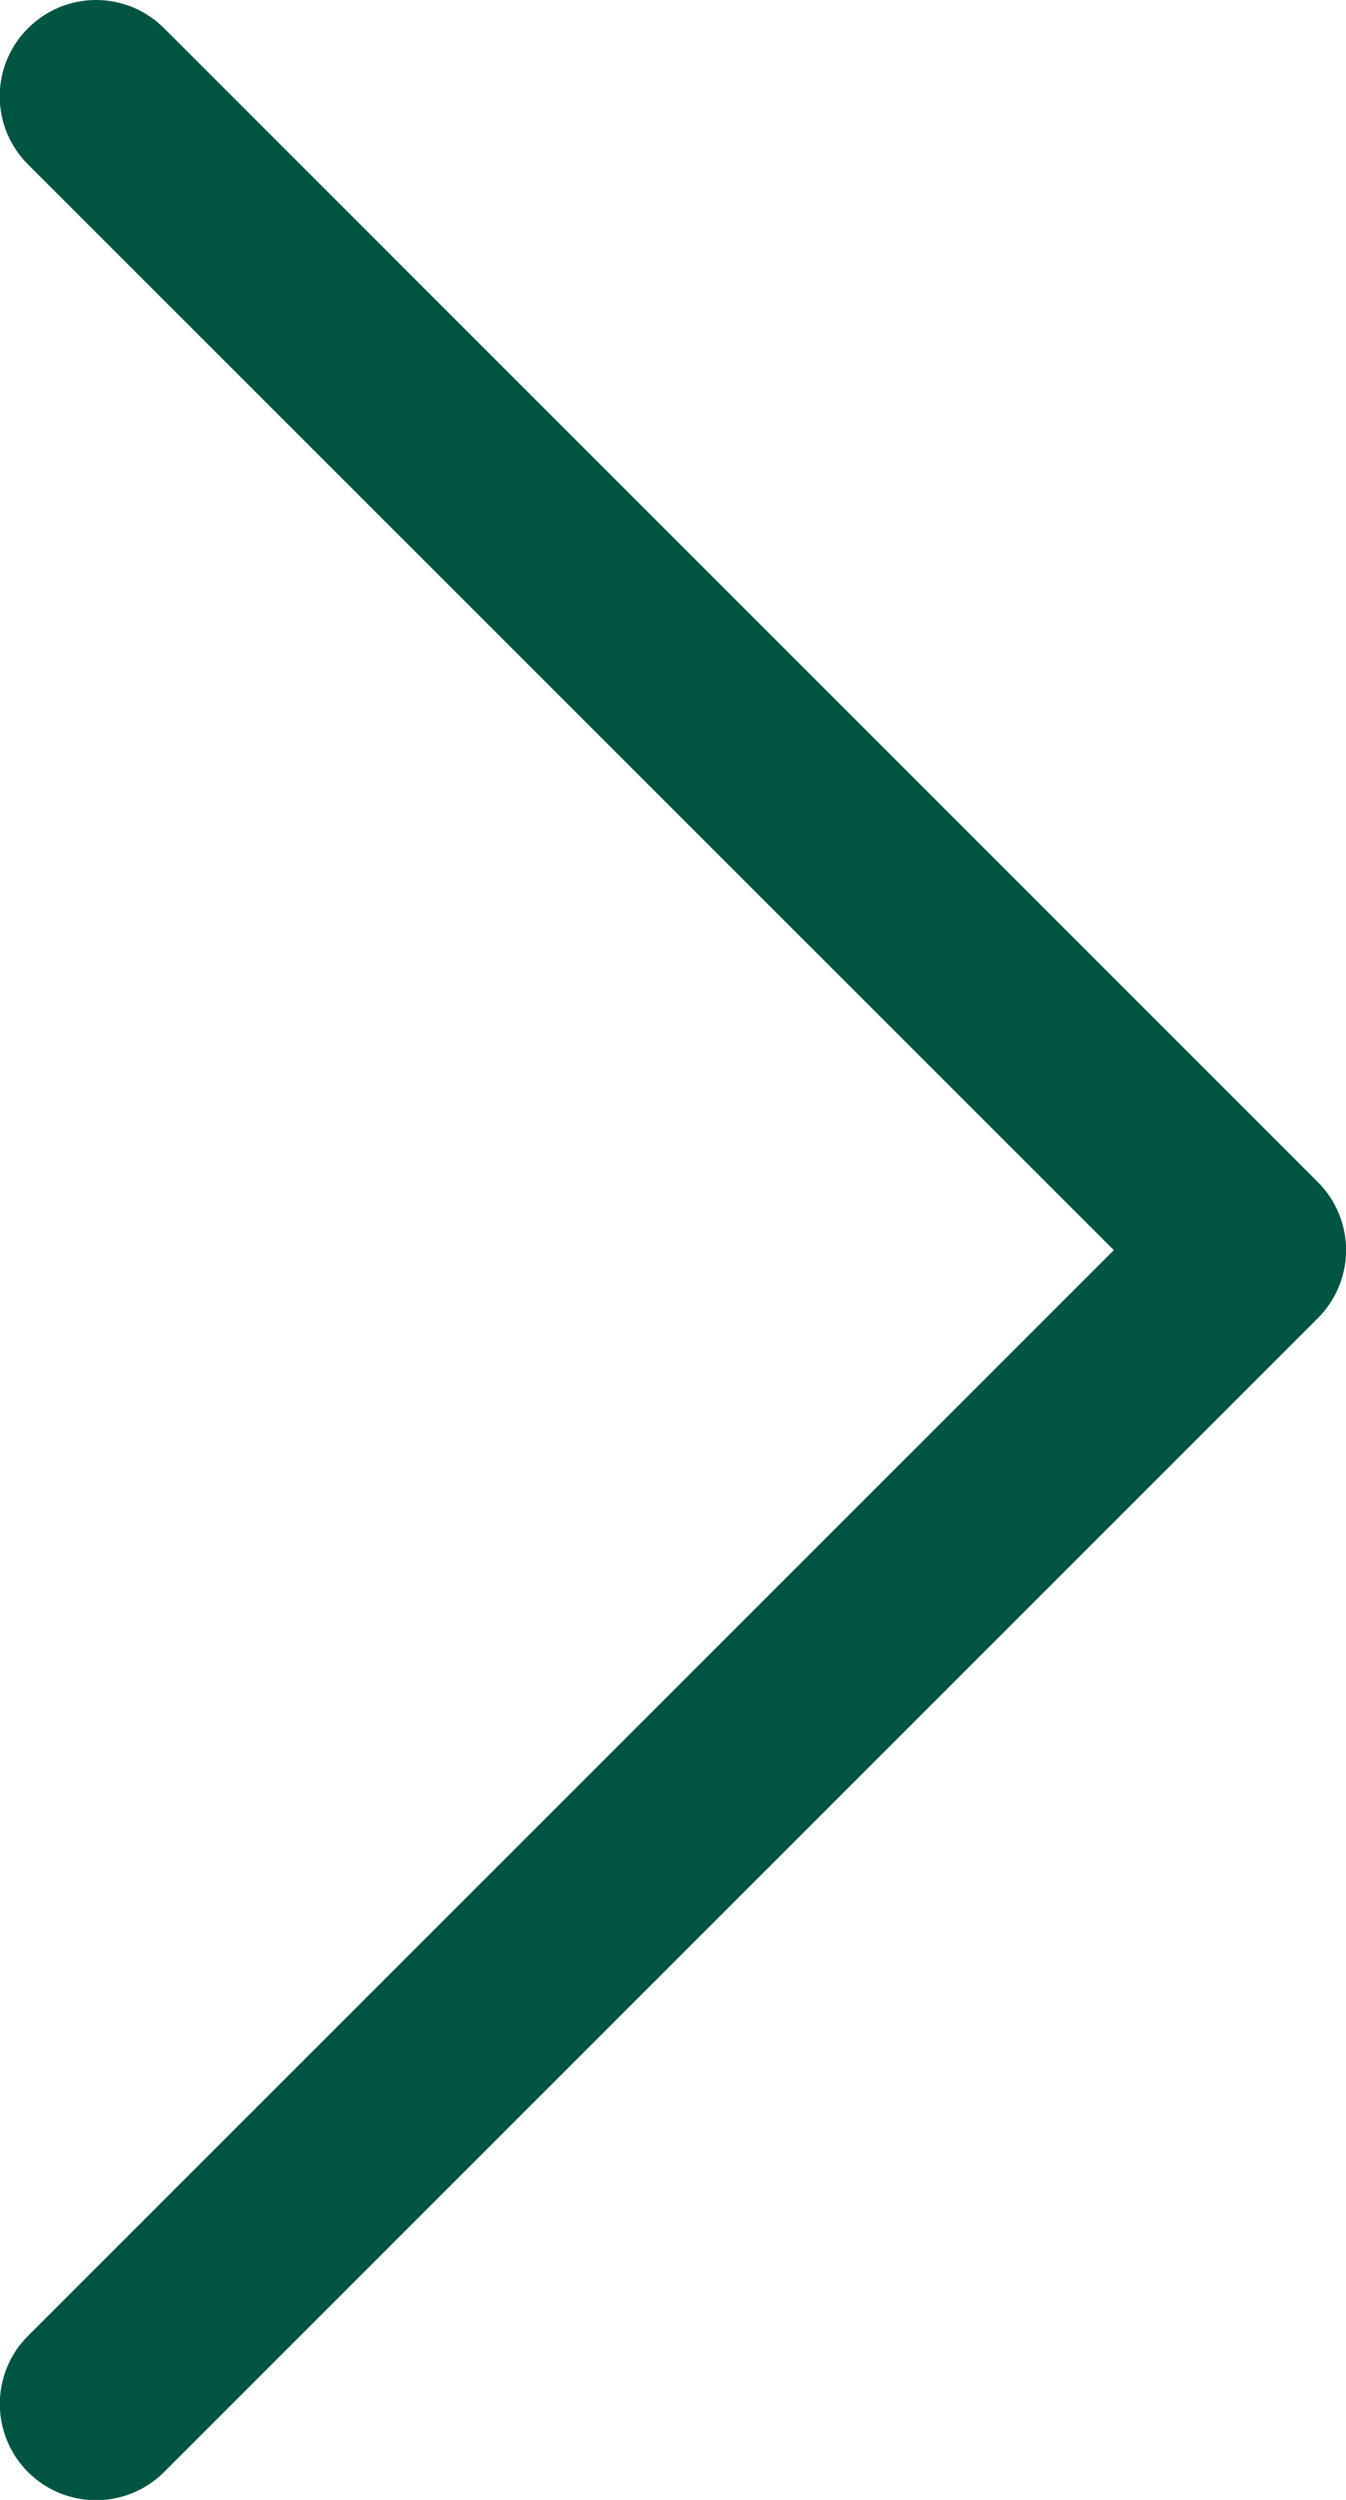 <svg width="14" height="26" viewBox="0 0 14 26" fill="none" xmlns="http://www.w3.org/2000/svg">
<path fill-rule="evenodd" clip-rule="evenodd" d="M0.291 0.294C0.384 0.201 0.494 0.127 0.616 0.076C0.737 0.026 0.867 0 0.999 0C1.13 0 1.261 0.026 1.382 0.076C1.504 0.127 1.614 0.201 1.707 0.294L13.707 12.294C13.8 12.387 13.874 12.497 13.924 12.618C13.975 12.74 14.001 12.87 14.001 13.002C14.001 13.133 13.975 13.264 13.924 13.385C13.874 13.507 13.8 13.617 13.707 13.71L1.707 25.71C1.519 25.898 1.264 26.003 0.999 26.003C0.733 26.003 0.479 25.898 0.291 25.71C0.103 25.522 -0.002 25.267 -0.002 25.002C-0.002 24.736 0.103 24.482 0.291 24.294L11.585 13.002L0.291 1.71C0.198 1.617 0.124 1.507 0.073 1.385C0.023 1.264 -0.003 1.133 -0.003 1.002C-0.003 0.87 0.023 0.74 0.073 0.619C0.124 0.497 0.198 0.387 0.291 0.294Z" fill="#005542"/>
</svg>
